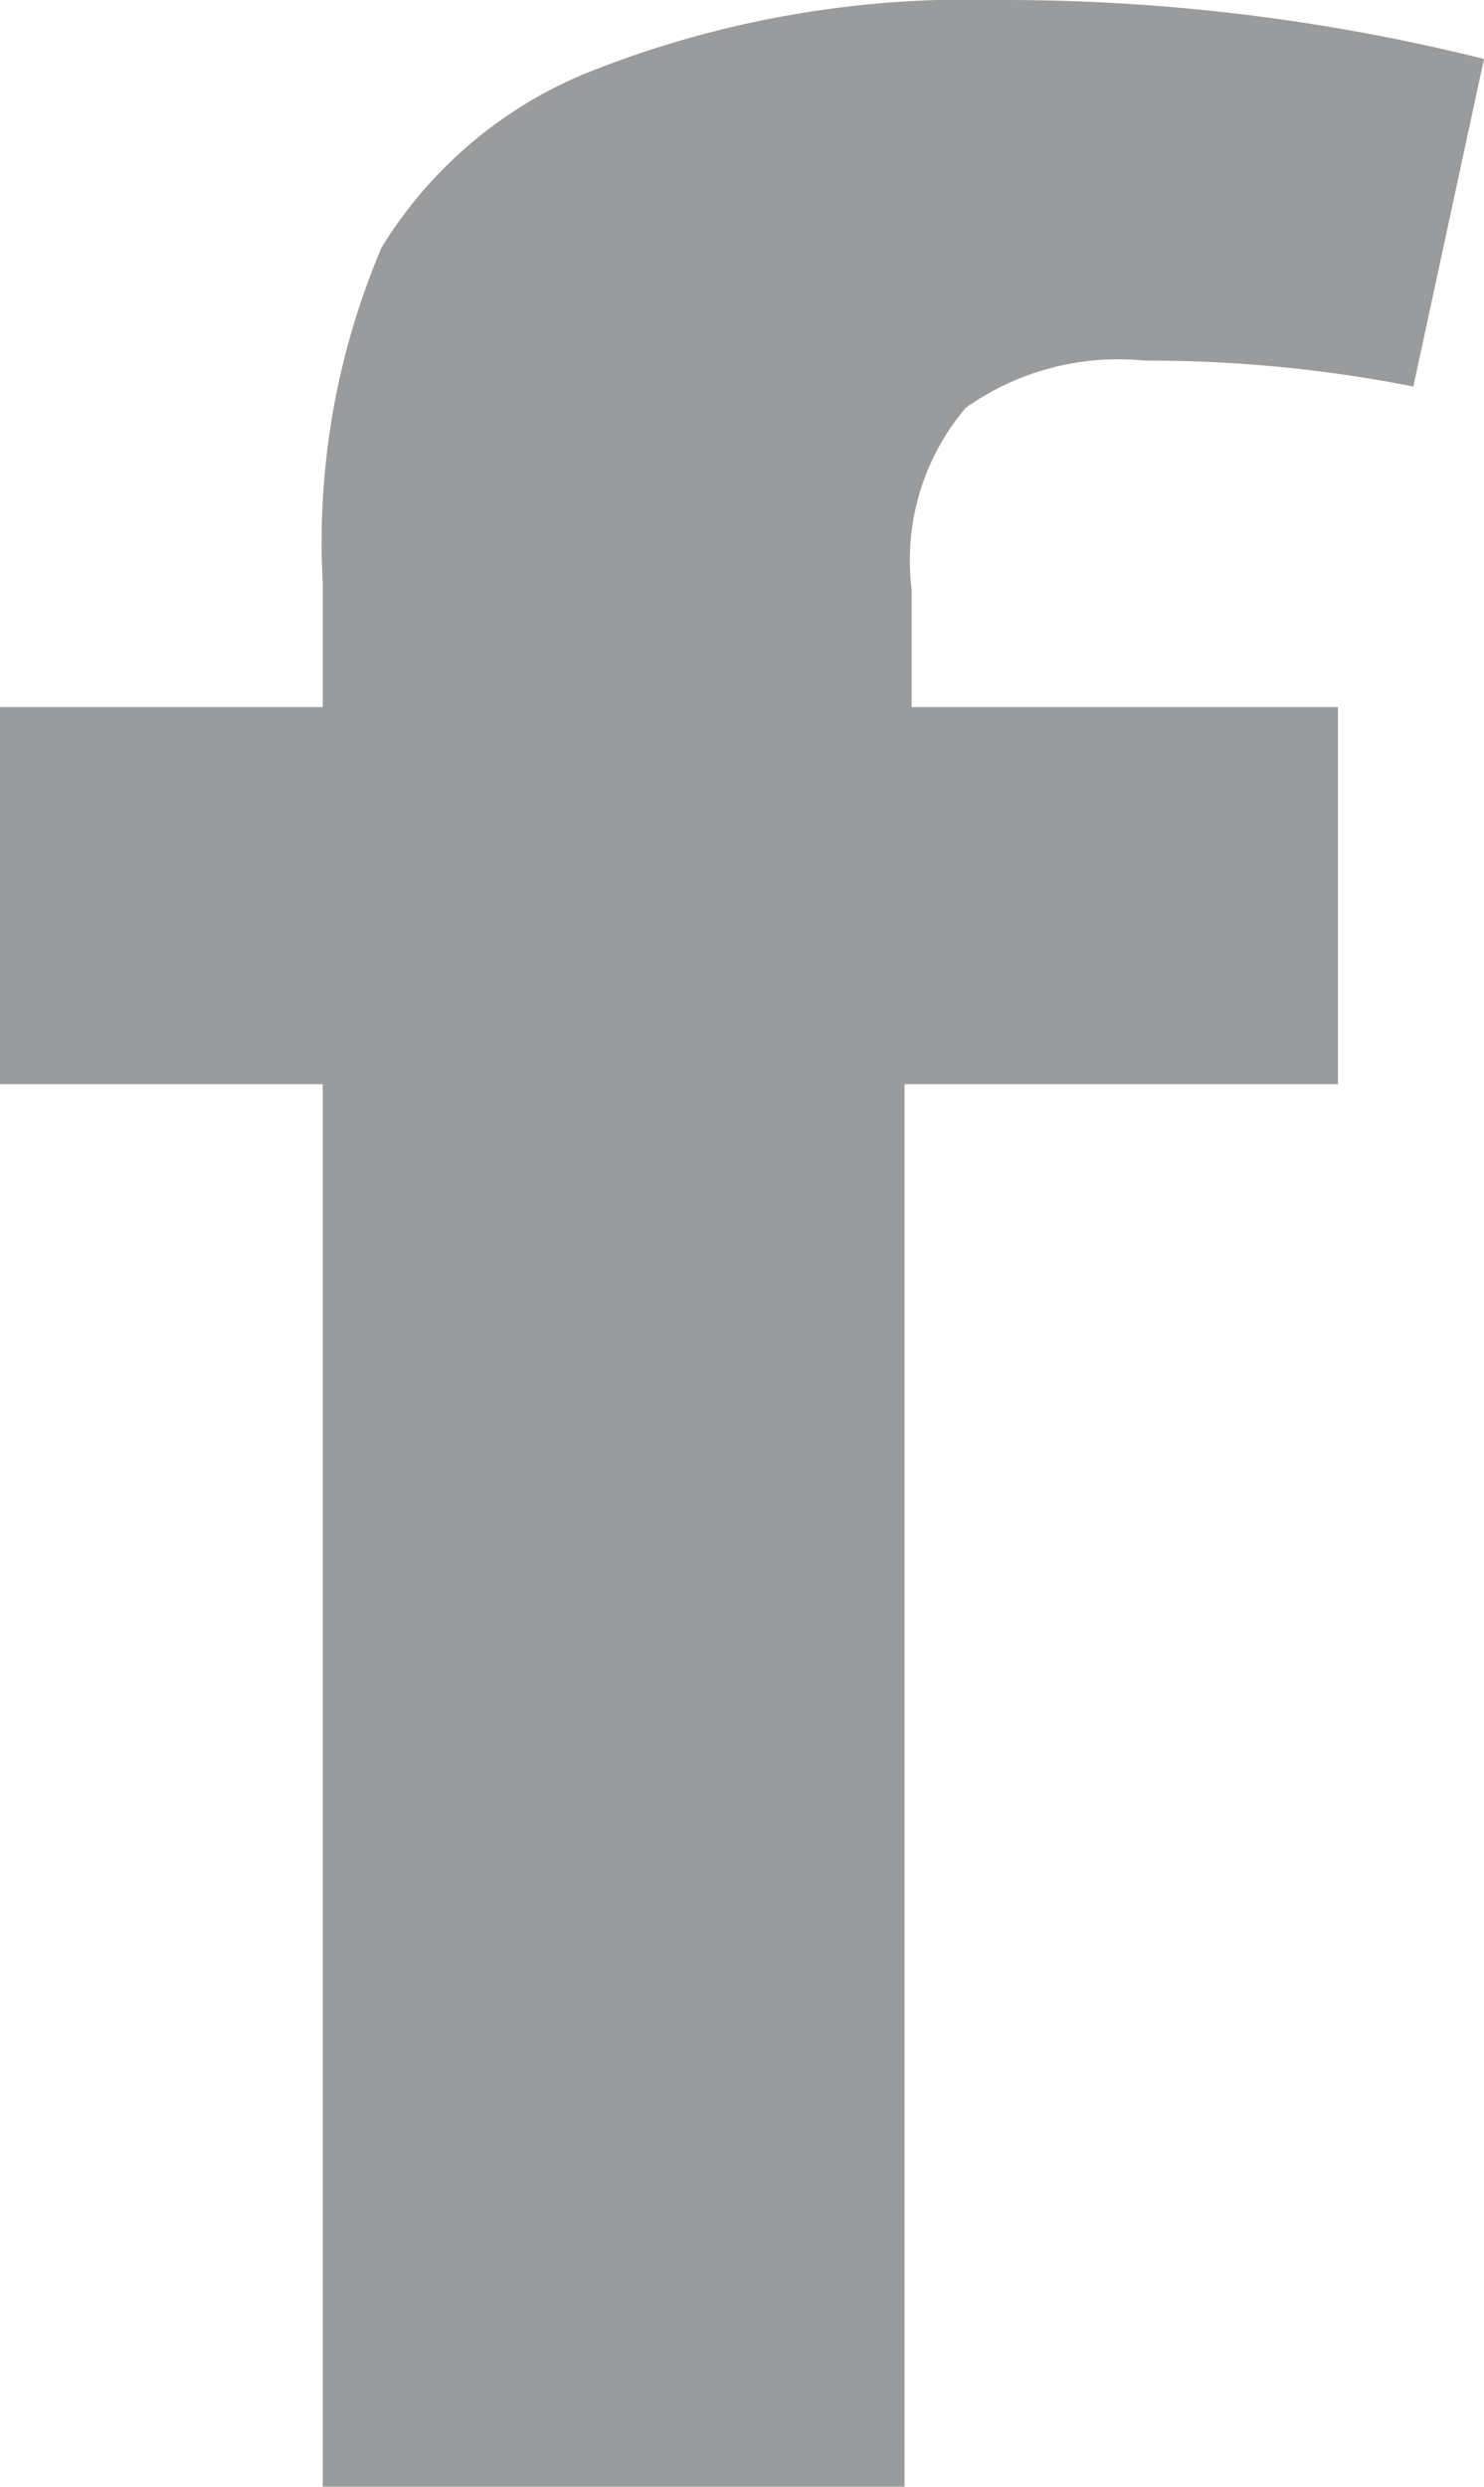 <svg xmlns="http://www.w3.org/2000/svg" viewBox="0 0 6.3 10.55"><defs><style>.cls-1{fill:#9a9b9c;}</style></defs><title>Ресурс 17</title><g id="Слой_2" data-name="Слой 2"><g id="Calque_1" data-name="Calque 1"><path class="cls-1" d="M0,3H1.37V2.47a3.19,3.19,0,0,1,.25-1.42A1.84,1.84,0,0,1,2.54.29,4.36,4.36,0,0,1,4.24,0,8.42,8.42,0,0,1,6.3.25L6,1.64a5.78,5.78,0,0,0-1.14-.11,1.12,1.12,0,0,0-.76.2,1,1,0,0,0-.23.77V3H5.68V4.6H3.84v6H1.37v-6H0Z"/></g></g></svg>